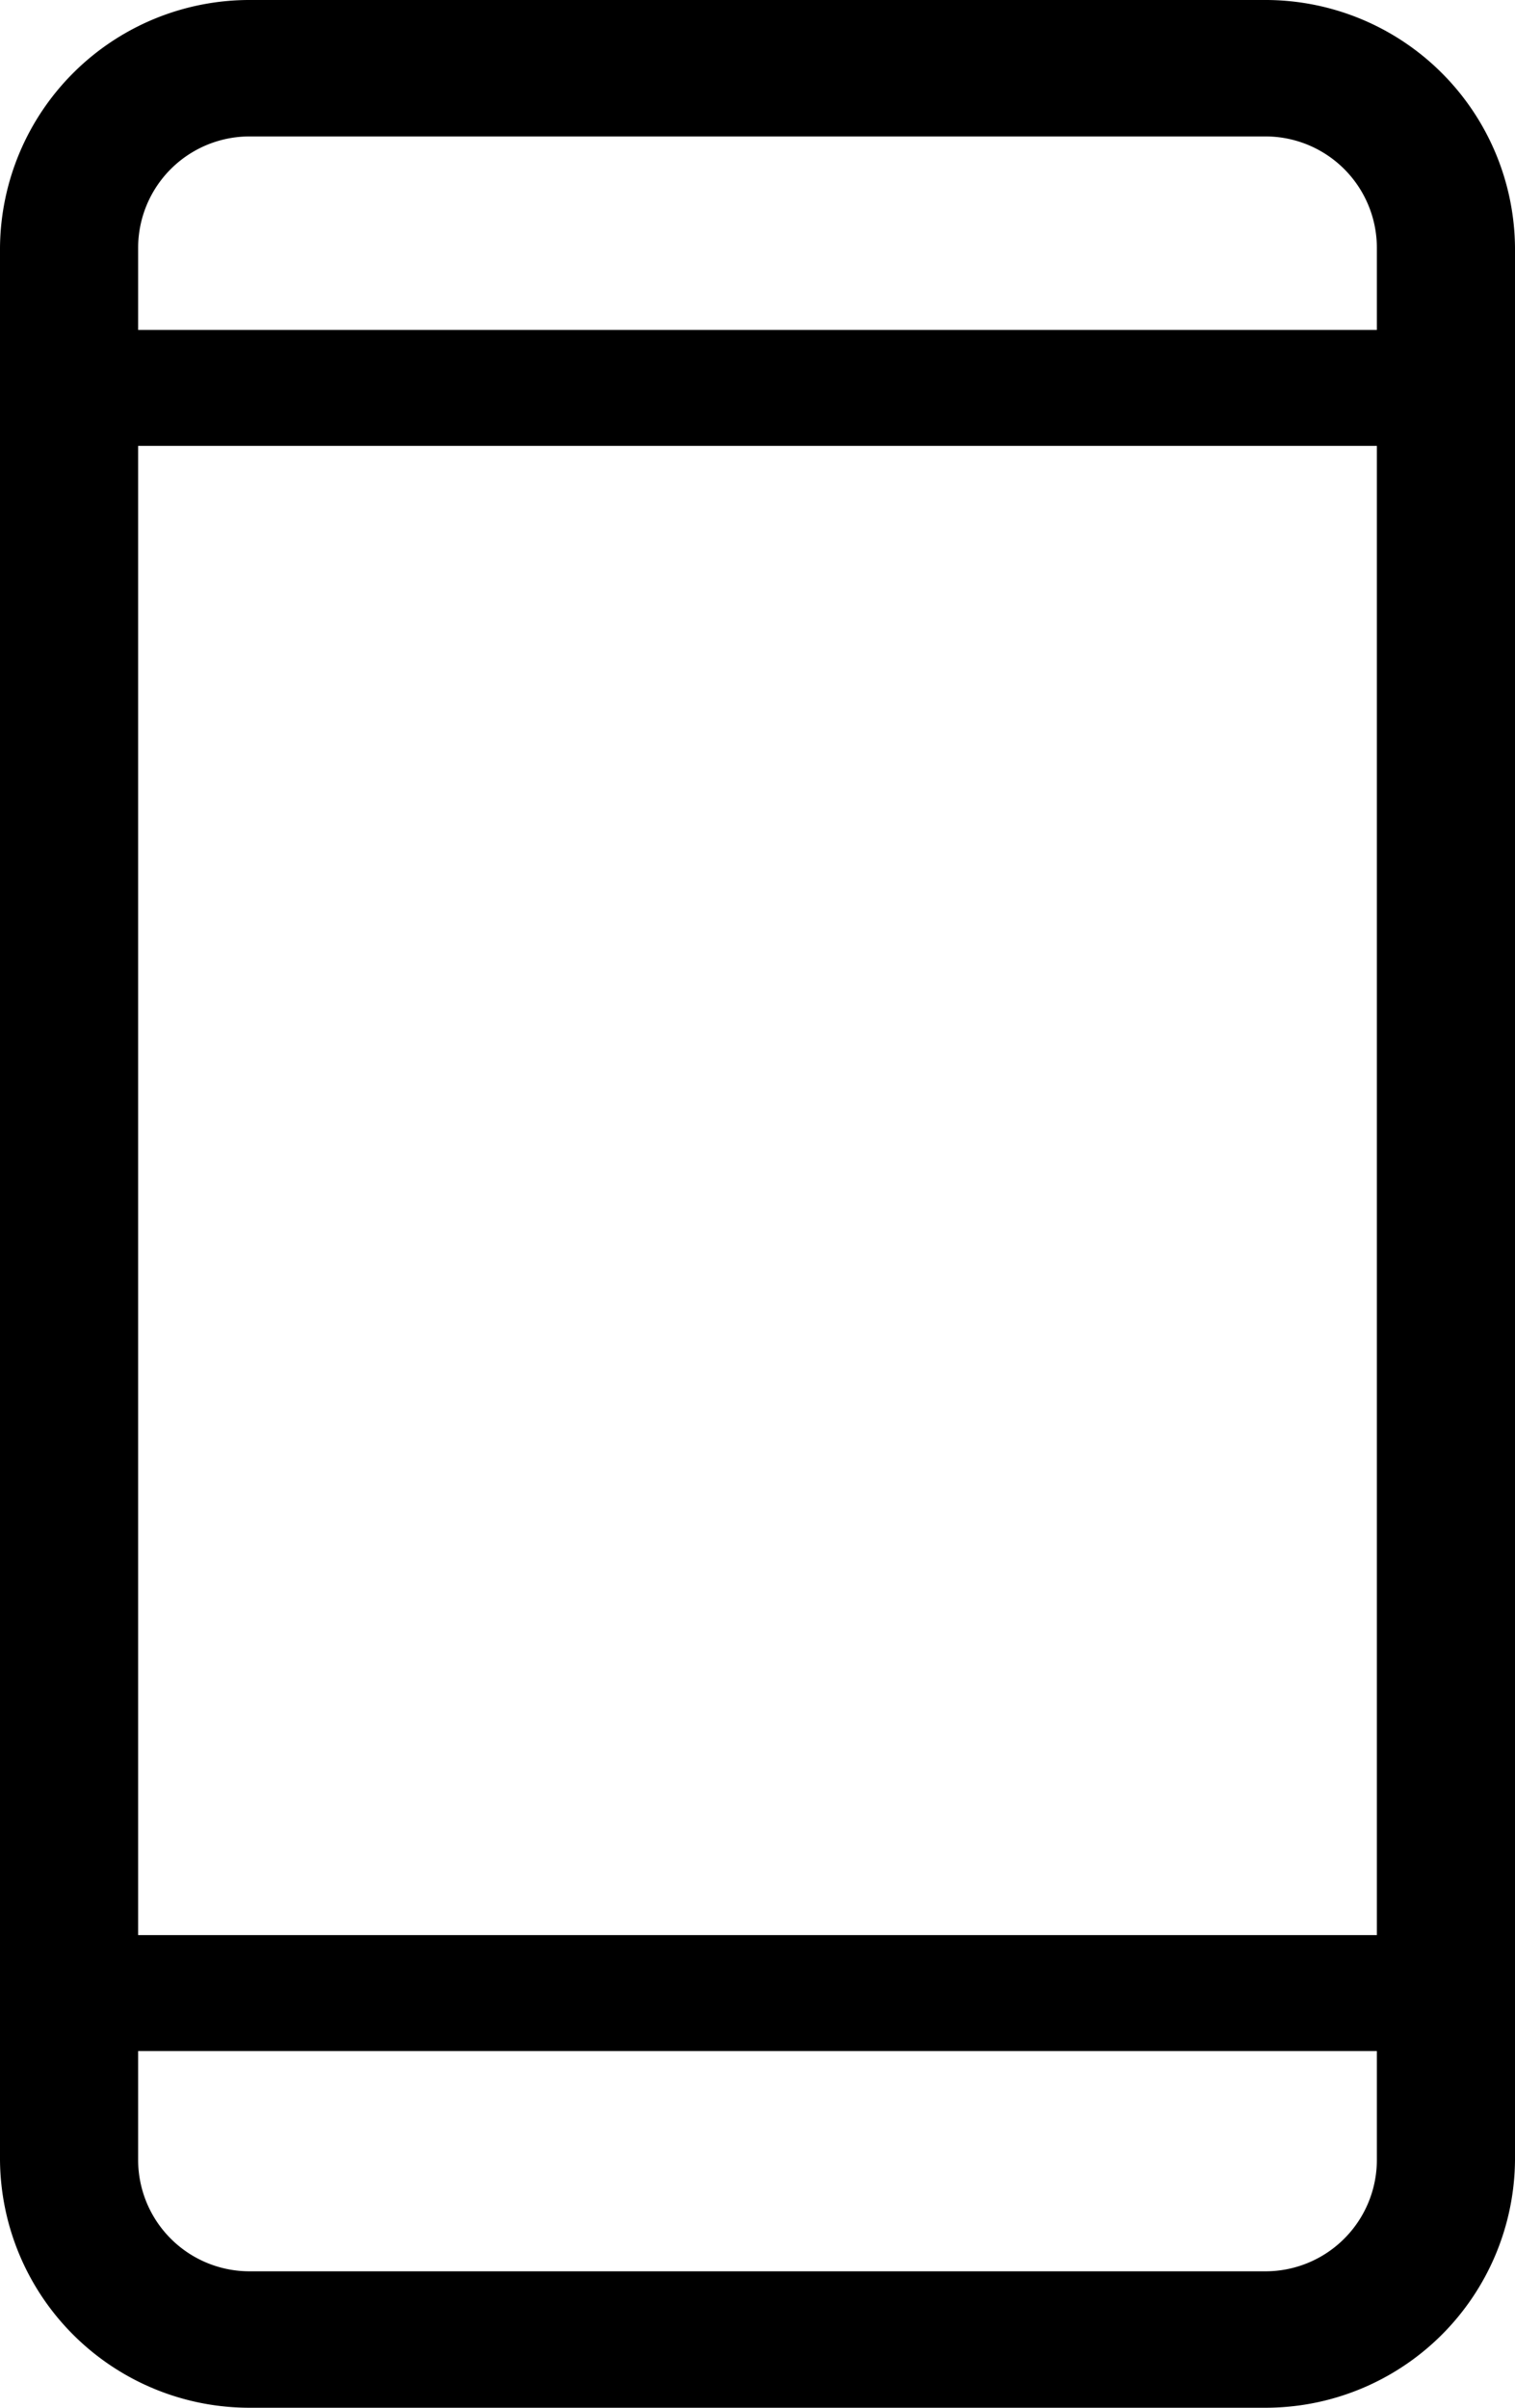 <svg xmlns="http://www.w3.org/2000/svg" width="17" height="27" viewBox="0 0 17 27"><rect x="1" y="3.7" width="15.34" height="1.3"/><rect x="1" y="21.7" width="15.34" height="1.3"/><path d="M14.19,27H2.81A2.8,2.8,0,0,1,0,24.22V2.78A2.8,2.8,0,0,1,2.81,0H14.19A2.8,2.8,0,0,1,17,2.78V24.22A2.8,2.8,0,0,1,14.19,27ZM2.81,1.53A1.25,1.25,0,0,0,1.55,2.78V24.22a1.25,1.25,0,0,0,1.26,1.25H14.19a1.25,1.25,0,0,0,1.26-1.25V2.78a1.25,1.25,0,0,0-1.26-1.25Z"/></svg>